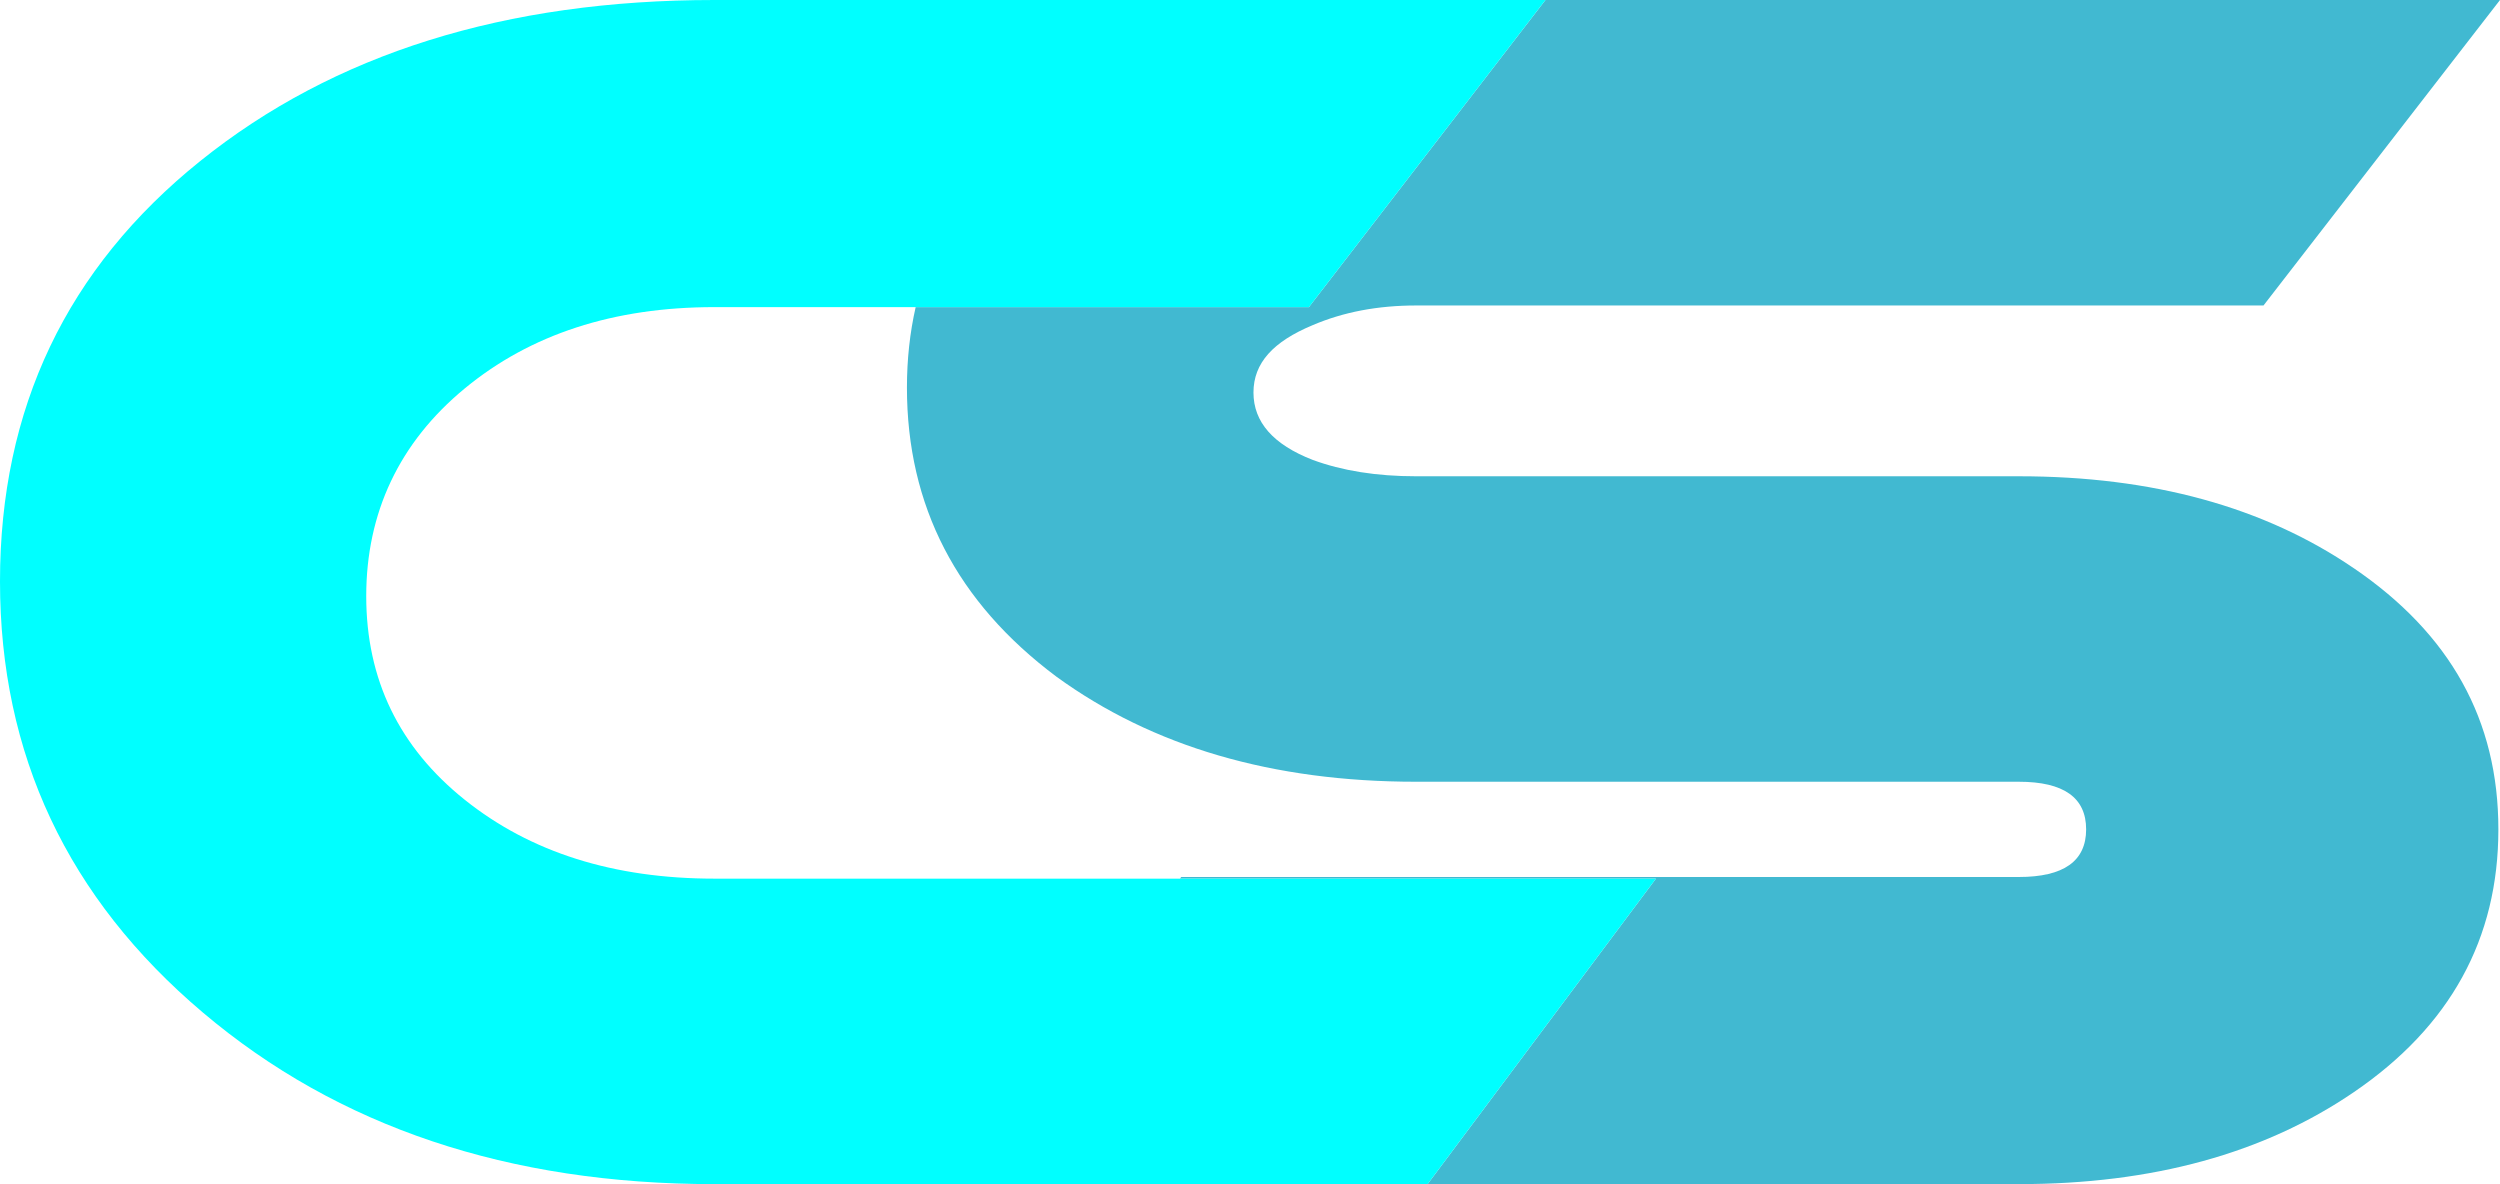<?xml version="1.0" encoding="UTF-8"?>
<svg id="_レイヤー_2" data-name="レイヤー 2" xmlns="http://www.w3.org/2000/svg" viewBox="0 0 1792.25 848.9">
  <defs>
    <style>
      .cls-1 {
        fill: #00ffff;
      }

      .cls-1, .cls-2 {
        stroke-width: 0px;
      }

      .cls-2 {
        fill: #41b9d1;
      }
    </style>
  </defs>
  <g id="Layer_1" data-name="Layer 1">
    <path class="cls-2" d="M1687.47,407.38c-64.36-43.97-144.42-65.94-240.2-65.94h-432.09c-28.26,0-52.98-3.94-74.18-11.77-28.26-11-42.39-27.08-42.39-48.27s14.13-36.5,42.39-48.27c21.98-9.42,46.7-14.13,74.18-14.13h607.52L1792.25,0h-684.33l-169.55,220.17h-281.93c-4.16,18.31-6.26,37.53-6.26,57.69,0,84.78,35.72,153.84,107.14,207.22,69.08,50.22,155.03,75.35,257.86,75.35h432.09c32.2,0,48.28,11.37,48.28,34.14s-16.08,34.15-48.28,34.15h-600.46l-.9,1.17h341.21l-163.68,219h-346.17s770.01,0,770.01,0c95.78,0,175.83-21.98,240.2-65.94,69.07-47.09,103.6-109.9,103.6-188.38s-34.54-140.11-103.6-187.2Z"/>
    <path class="cls-1" d="M845.91,629.9h-333.75c-72.22,0-131.86-18.84-178.96-56.52-47.1-37.67-70.65-86.34-70.65-145.99s23.55-110.09,70.65-148.94c47.1-38.85,106.74-58.28,178.96-58.28h426.22L1107.93,0h-595.77C362.23,0,239.39,38.46,143.64,115.38,47.87,192.31,0,292.77,0,416.79s48.46,227.06,145.41,309.07c96.93,82.03,219.17,123.04,366.75,123.04h511.28l163.68-219h-341.21Z"/>
  </g>
</svg>